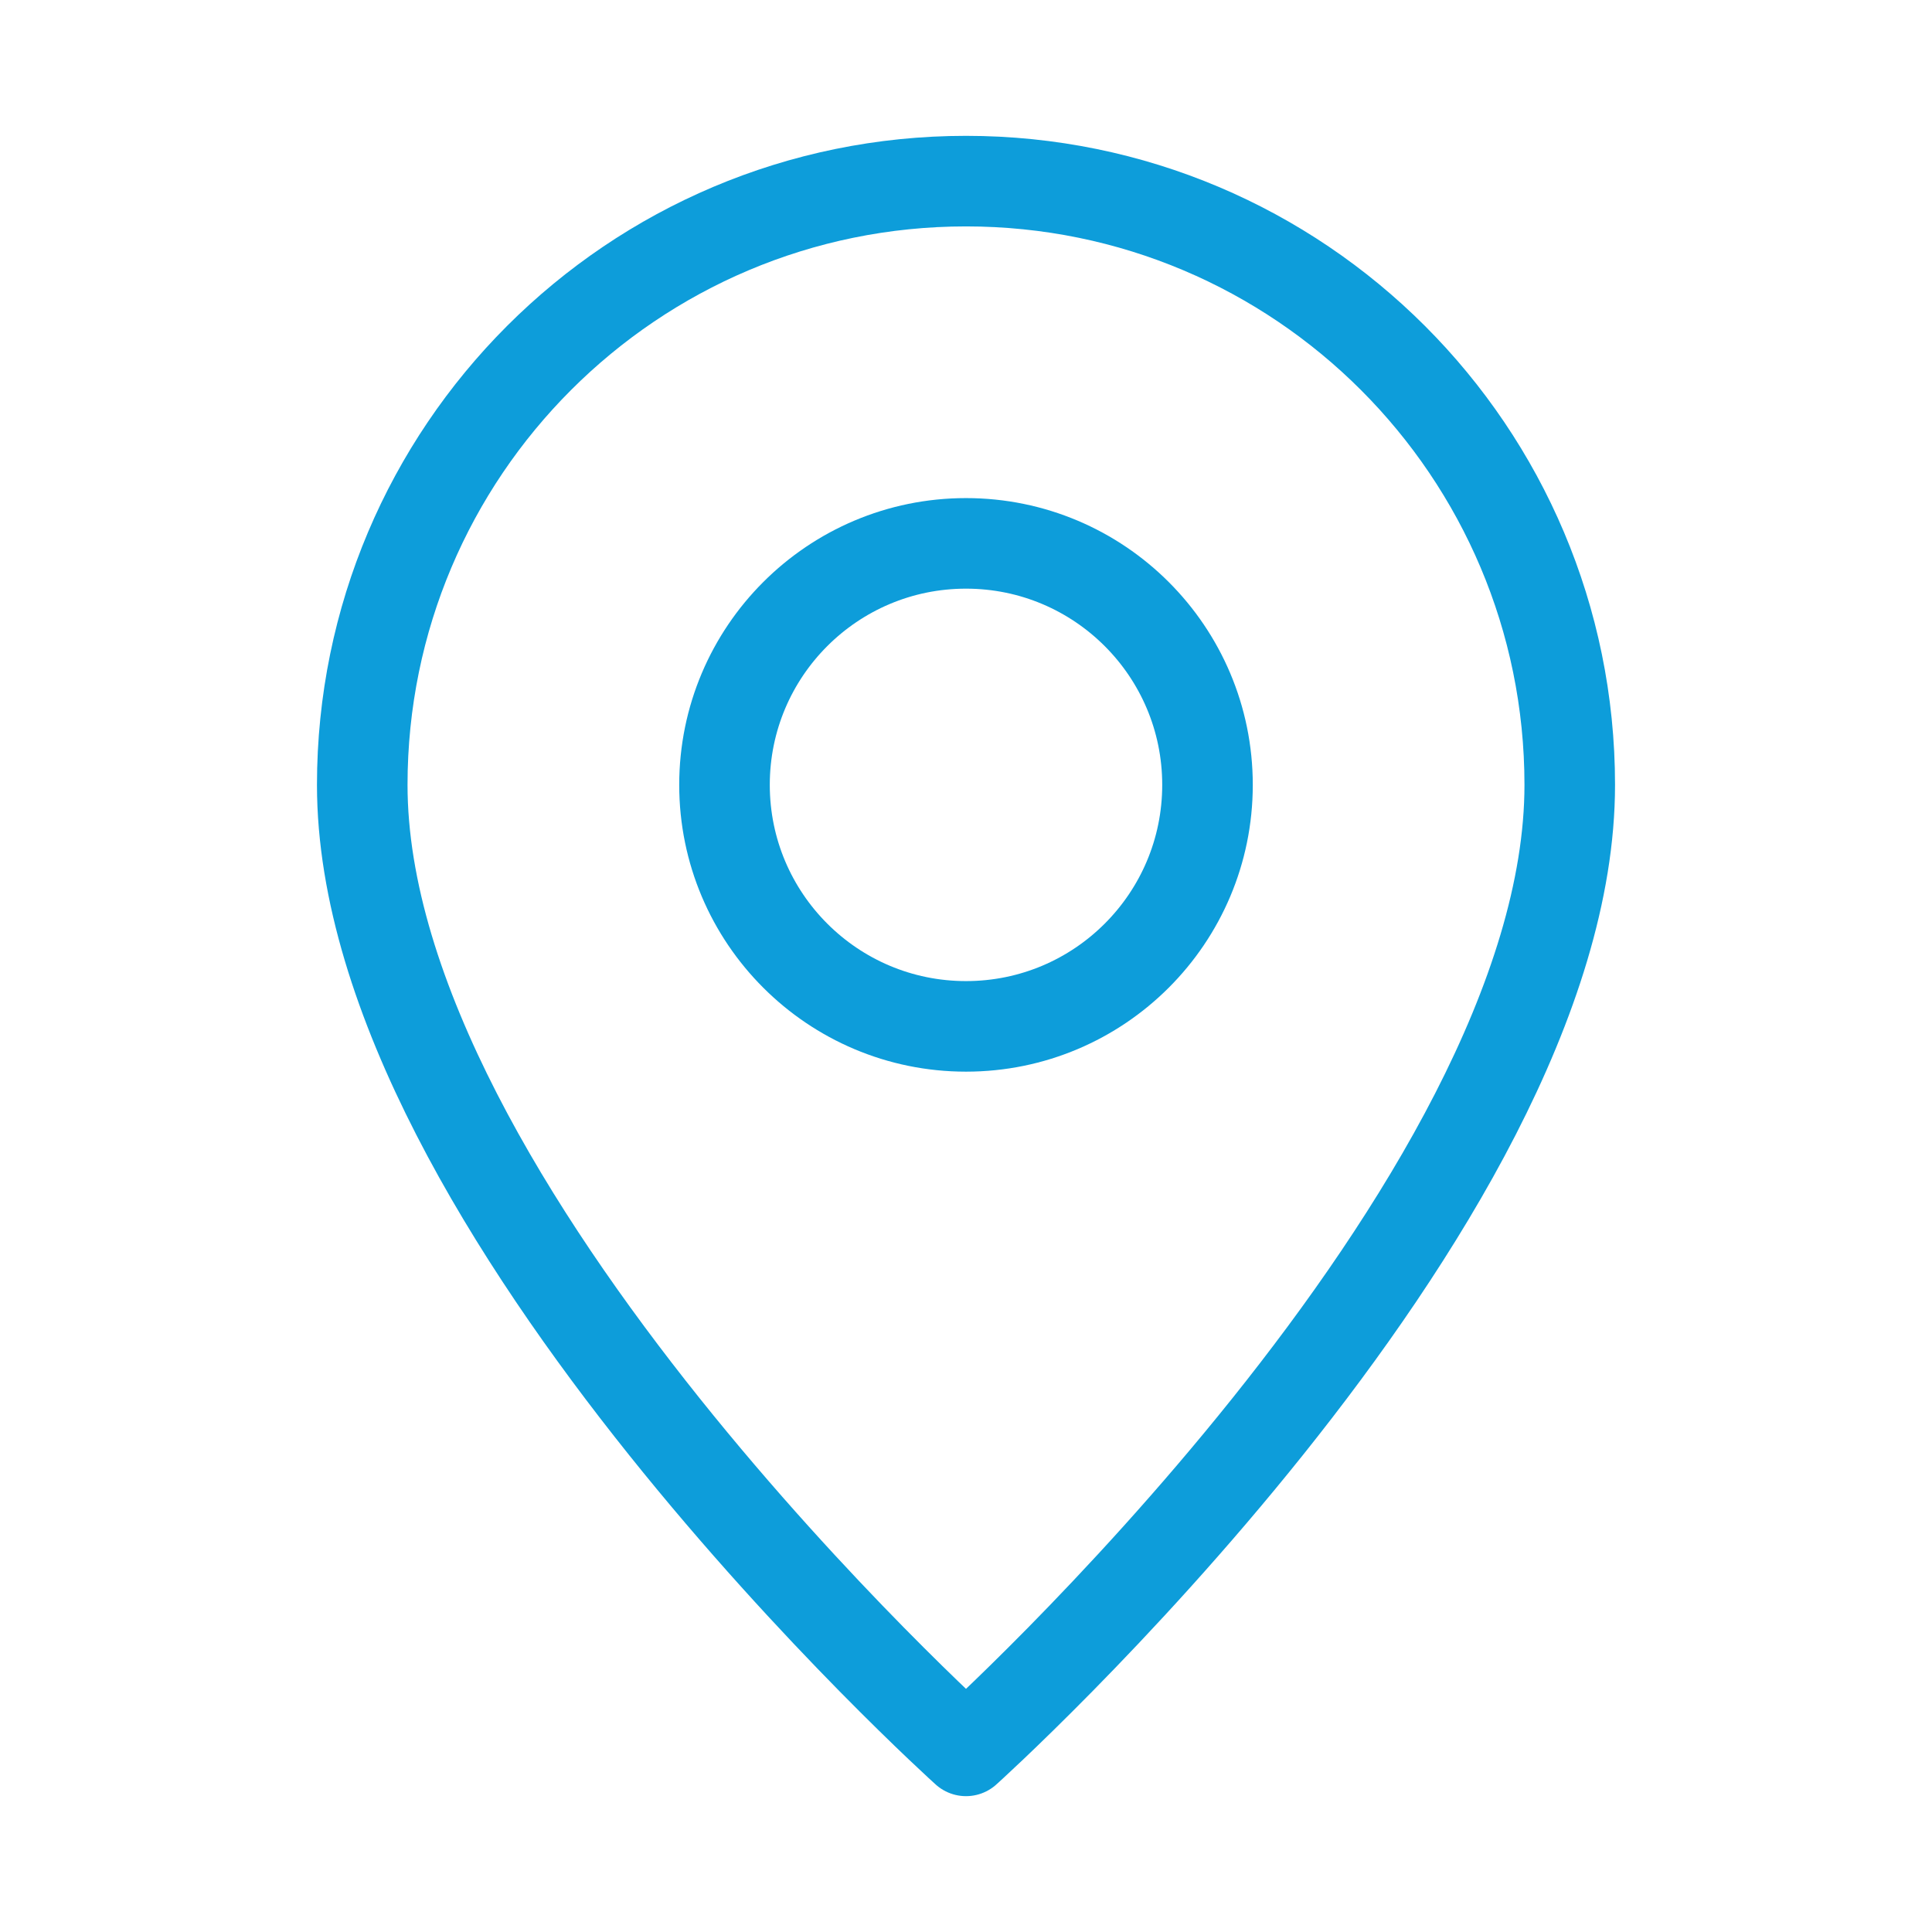<?xml version="1.0" encoding="UTF-8"?> <svg xmlns="http://www.w3.org/2000/svg" width="64" height="64" viewBox="0 0 64 64" fill="none"><path d="M32 6C20.954 6 12 14.954 12 26C12 40 32 58 32 58C32 58 52 40 52 26C52 14.954 43.046 6 32 6Z" stroke="#0D9DDA" stroke-width="3" stroke-linecap="round" stroke-linejoin="round" fill="none"></path><circle cx="32" cy="26" r="8" stroke="#0D9DDA" stroke-width="3" fill="none"></circle></svg> 